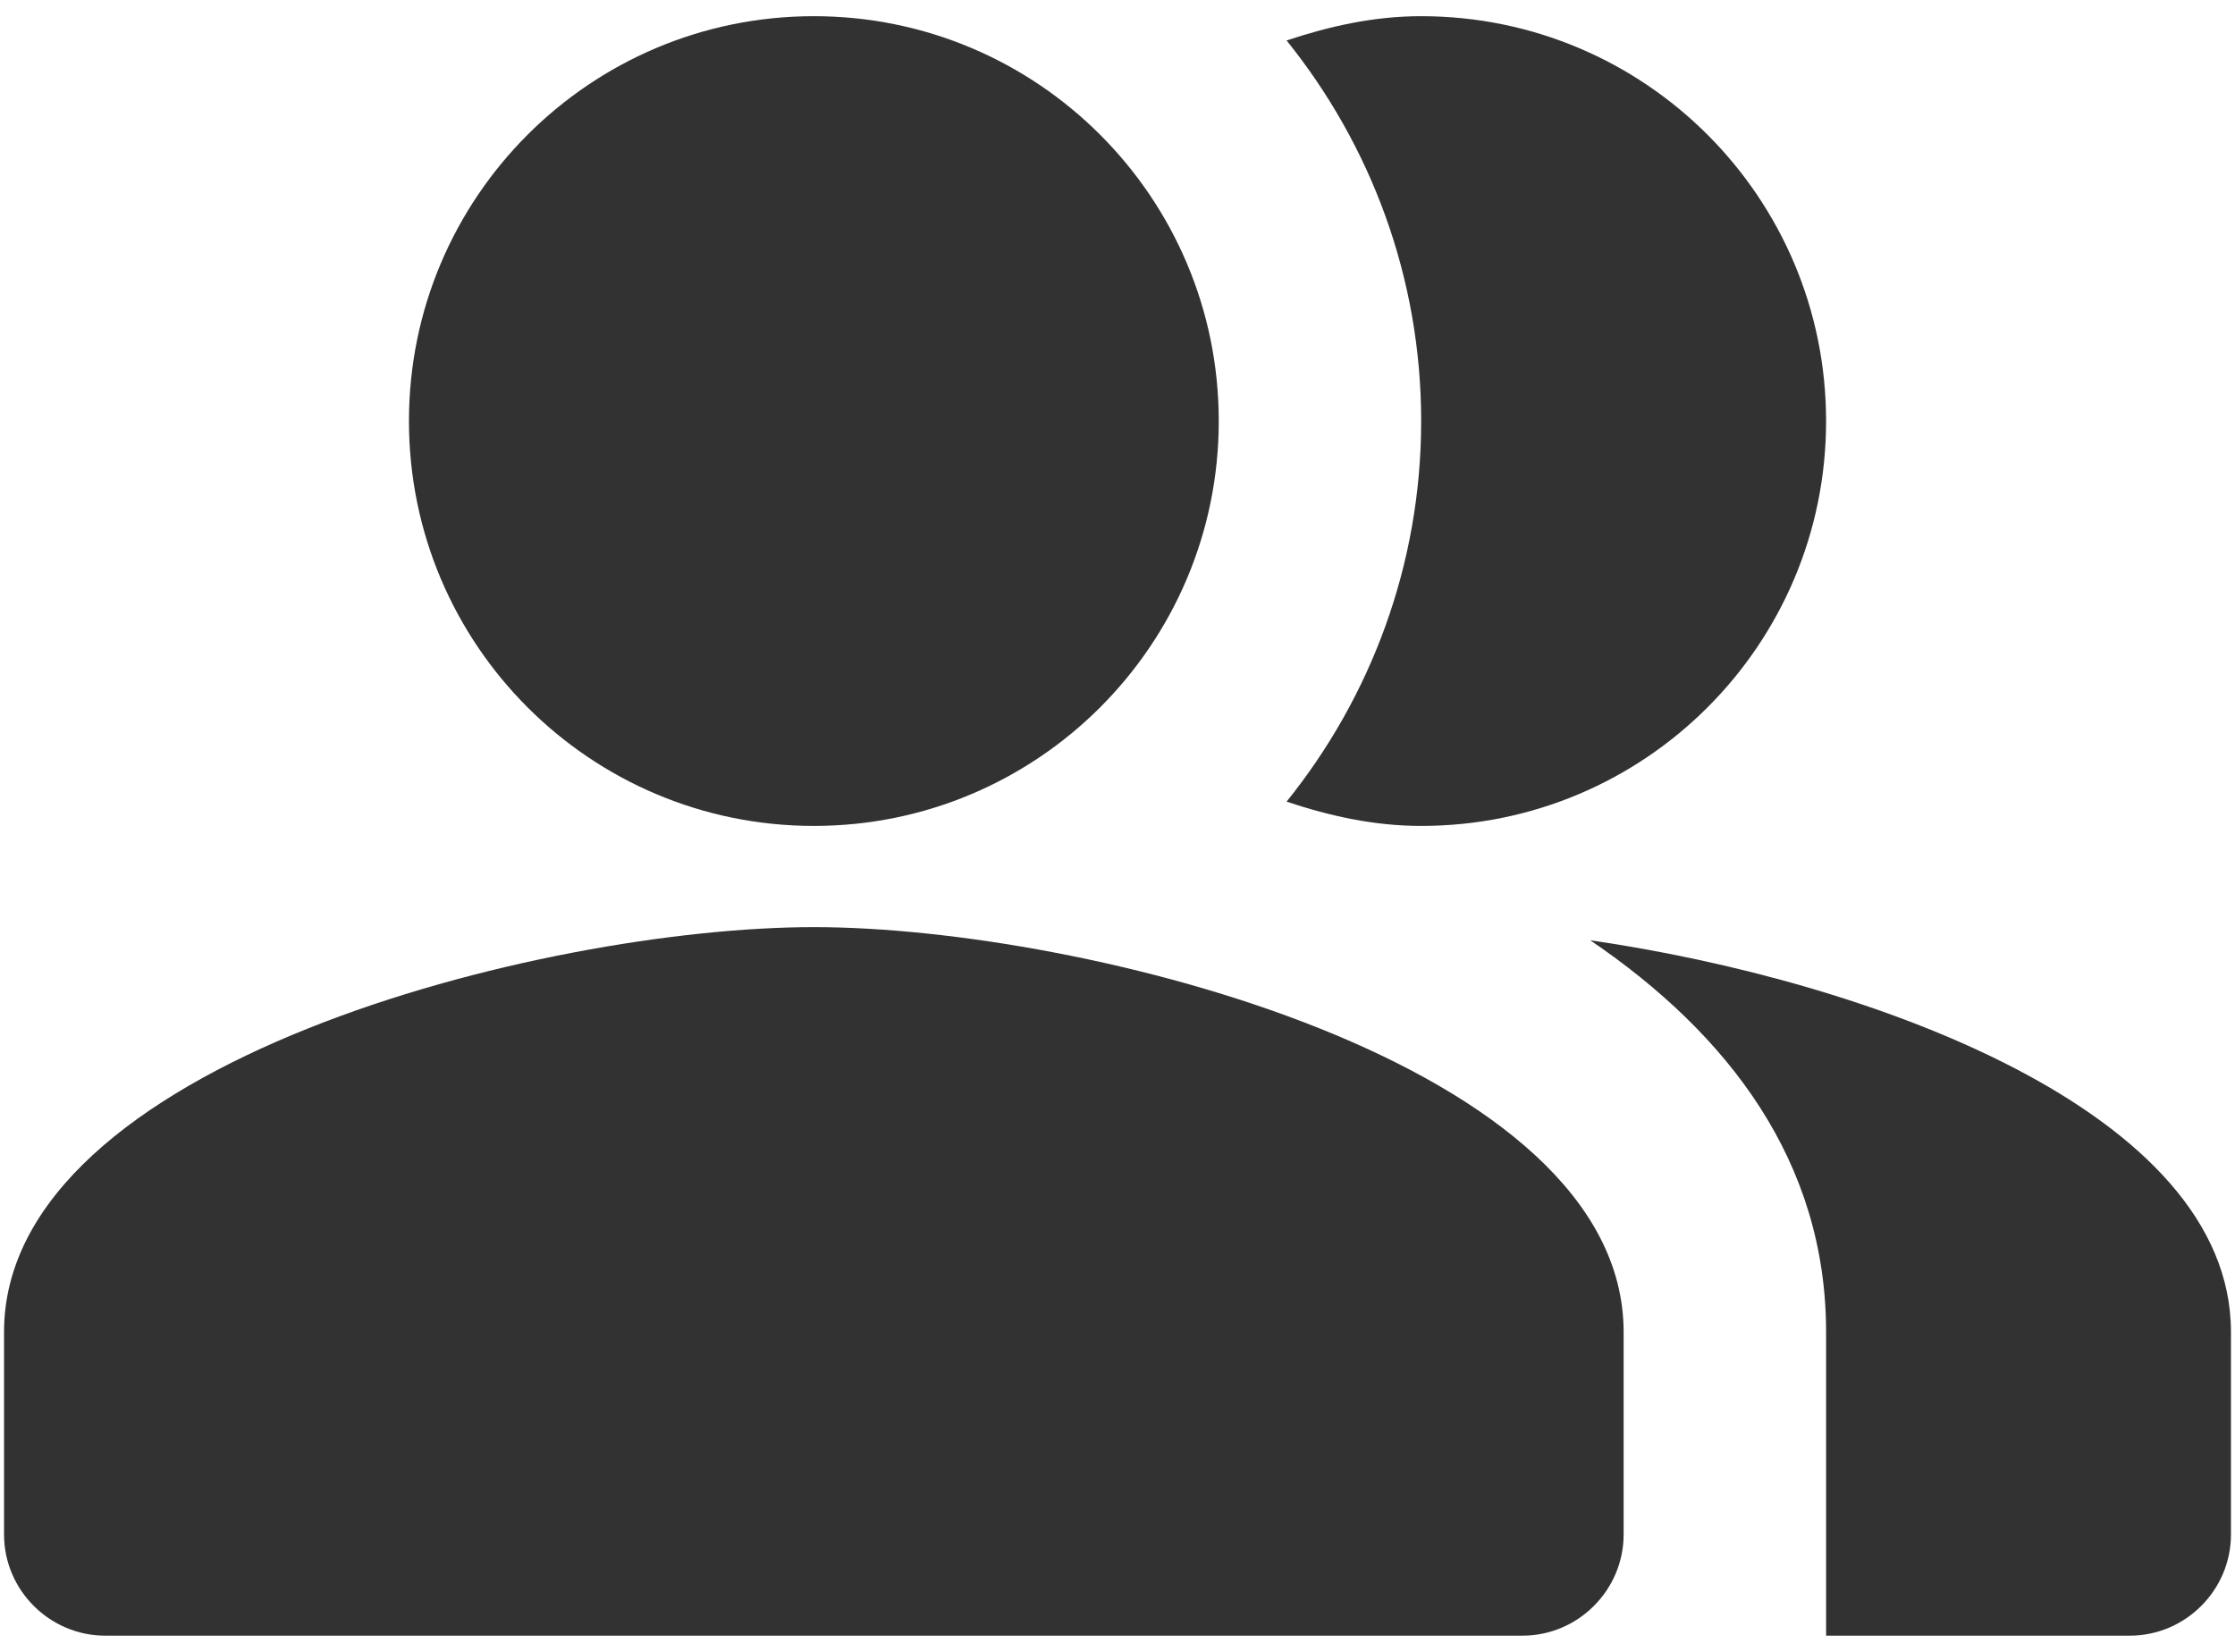 <svg width="46" height="34" viewBox="0 0 46 34" fill="none" xmlns="http://www.w3.org/2000/svg">
<path fill-rule="evenodd" clip-rule="evenodd" d="M32.73 19.354C35.584 21.292 37.584 23.917 37.584 27.417V33.667H43.834C44.98 33.667 45.917 32.729 45.917 31.583V27.417C45.917 22.875 38.48 20.188 32.73 19.354Z" fill="#323232"/>
<path d="M16.75 17C21.353 17 25.084 13.269 25.084 8.667C25.084 4.064 21.353 0.333 16.75 0.333C12.148 0.333 8.417 4.064 8.417 8.667C8.417 13.269 12.148 17 16.75 17Z" fill="#323232"/>
<path fill-rule="evenodd" clip-rule="evenodd" d="M29.25 17C33.855 17 37.584 13.271 37.584 8.667C37.584 4.063 33.855 0.333 29.25 0.333C28.271 0.333 27.355 0.542 26.48 0.833C28.209 2.979 29.25 5.708 29.25 8.667C29.25 11.625 28.209 14.354 26.48 16.5C27.355 16.792 28.271 17 29.25 17Z" fill="#323232"/>
<path fill-rule="evenodd" clip-rule="evenodd" d="M16.75 19.083C11.188 19.083 0.083 21.875 0.083 27.417V31.583C0.083 32.729 1.021 33.667 2.167 33.667H31.334C32.479 33.667 33.417 32.729 33.417 31.583V27.417C33.417 21.875 22.313 19.083 16.75 19.083Z" fill="#323232"/>
</svg>
